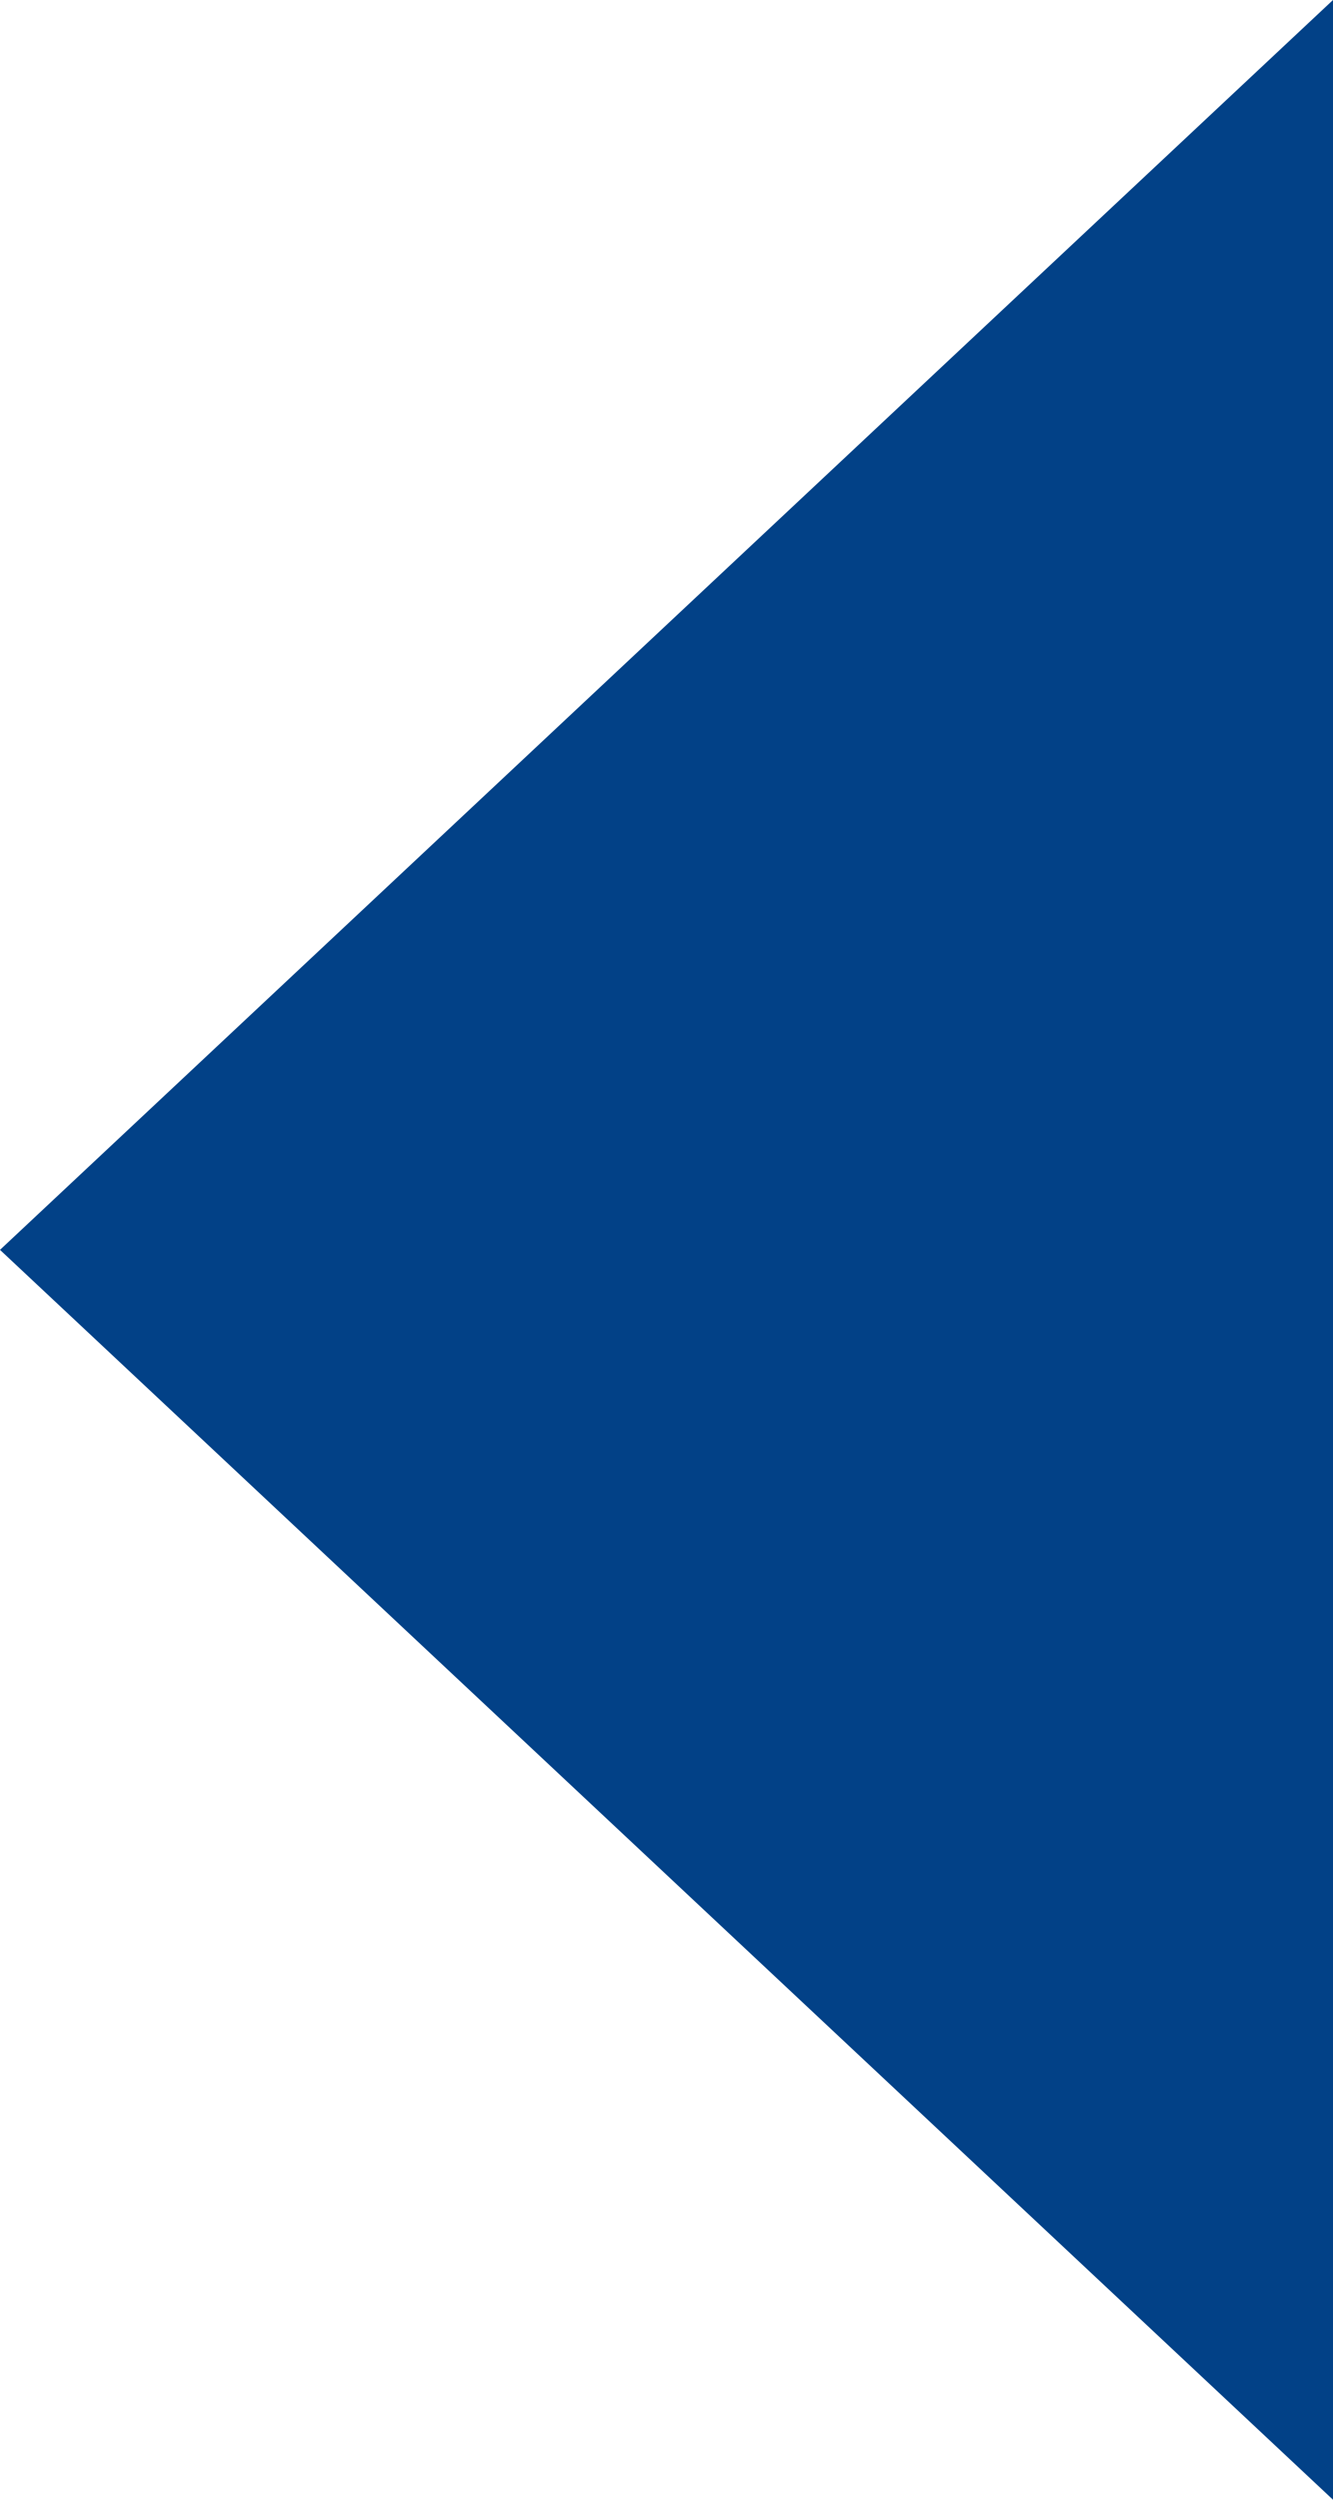 <svg xmlns="http://www.w3.org/2000/svg" width="8" height="15" viewBox="0 0 8 15">
  <g id="多角形_10" data-name="多角形 10" transform="translate(0 15) rotate(-90)" fill="#024187">
    <path d="M 13.846 7.5 L 1.154 7.5 L 7.5 0.731 L 13.846 7.5 Z" stroke="none"/>
    <path d="M 7.5 1.462 L 2.308 7 L 12.692 7 L 7.5 1.462 M 7.5 0 L 15 8 L 9.5367431640625e-07 8 L 7.5 0 Z" stroke="none" fill="#024187"/>
  </g>
</svg>
